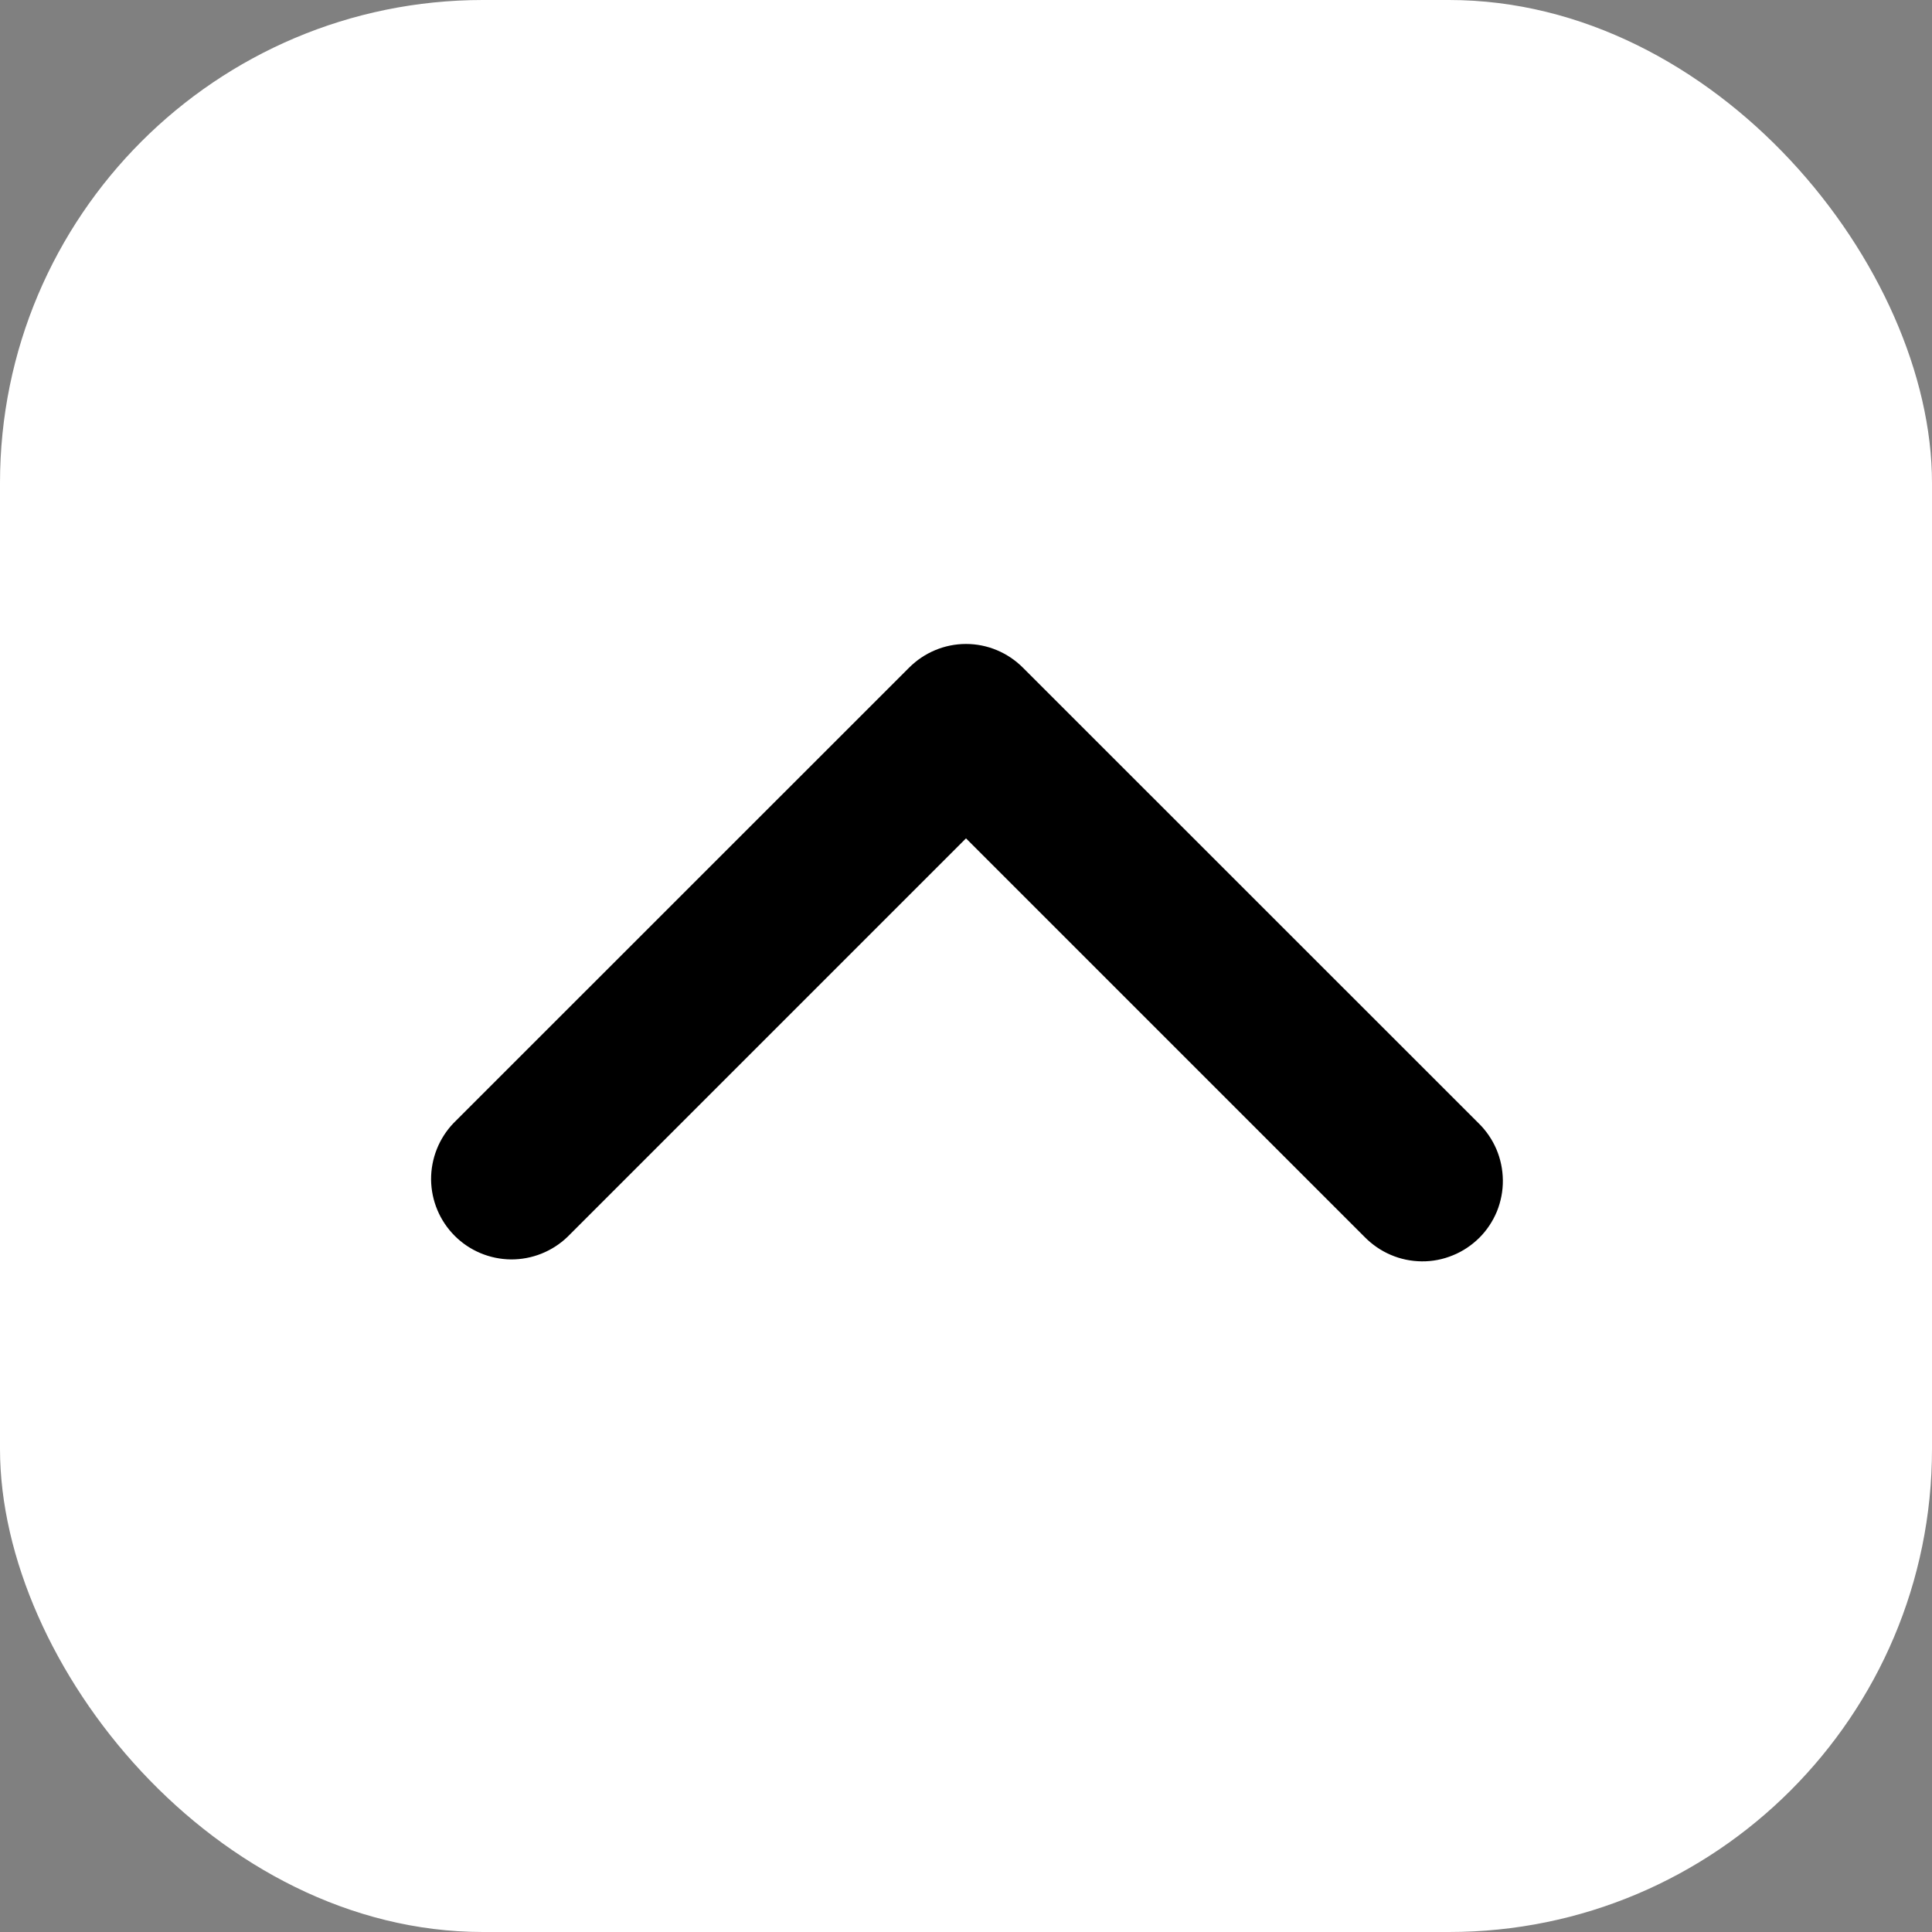 <svg xmlns="http://www.w3.org/2000/svg" width="16" height="16" viewBox="0 0 16 16" fill="none">
    <rect x="0" y="0" width="16" height="16" fill="#808080" stroke="none"/>
    <rect width="16" height="16" rx="4" fill="white" />
    <path fill-rule="evenodd" clip-rule="evenodd"
        d="M7.529 5.529C7.654 5.404 7.823 5.333 8 5.333C8.177 5.333 8.346 5.404 8.471 5.529L12.243 9.3C12.306 9.361 12.357 9.435 12.392 9.516C12.427 9.598 12.445 9.685 12.446 9.774C12.447 9.862 12.43 9.95 12.397 10.032C12.363 10.114 12.314 10.188 12.251 10.251C12.188 10.313 12.114 10.363 12.032 10.396C11.95 10.43 11.862 10.447 11.774 10.446C11.685 10.445 11.598 10.427 11.517 10.392C11.435 10.357 11.362 10.306 11.3 10.243L8 6.943L4.7 10.243C4.574 10.364 4.406 10.431 4.231 10.43C4.056 10.428 3.889 10.358 3.766 10.235C3.642 10.111 3.572 9.944 3.57 9.769C3.569 9.594 3.636 9.426 3.757 9.3L7.529 5.529Z"
        fill="black" />
  </svg>
